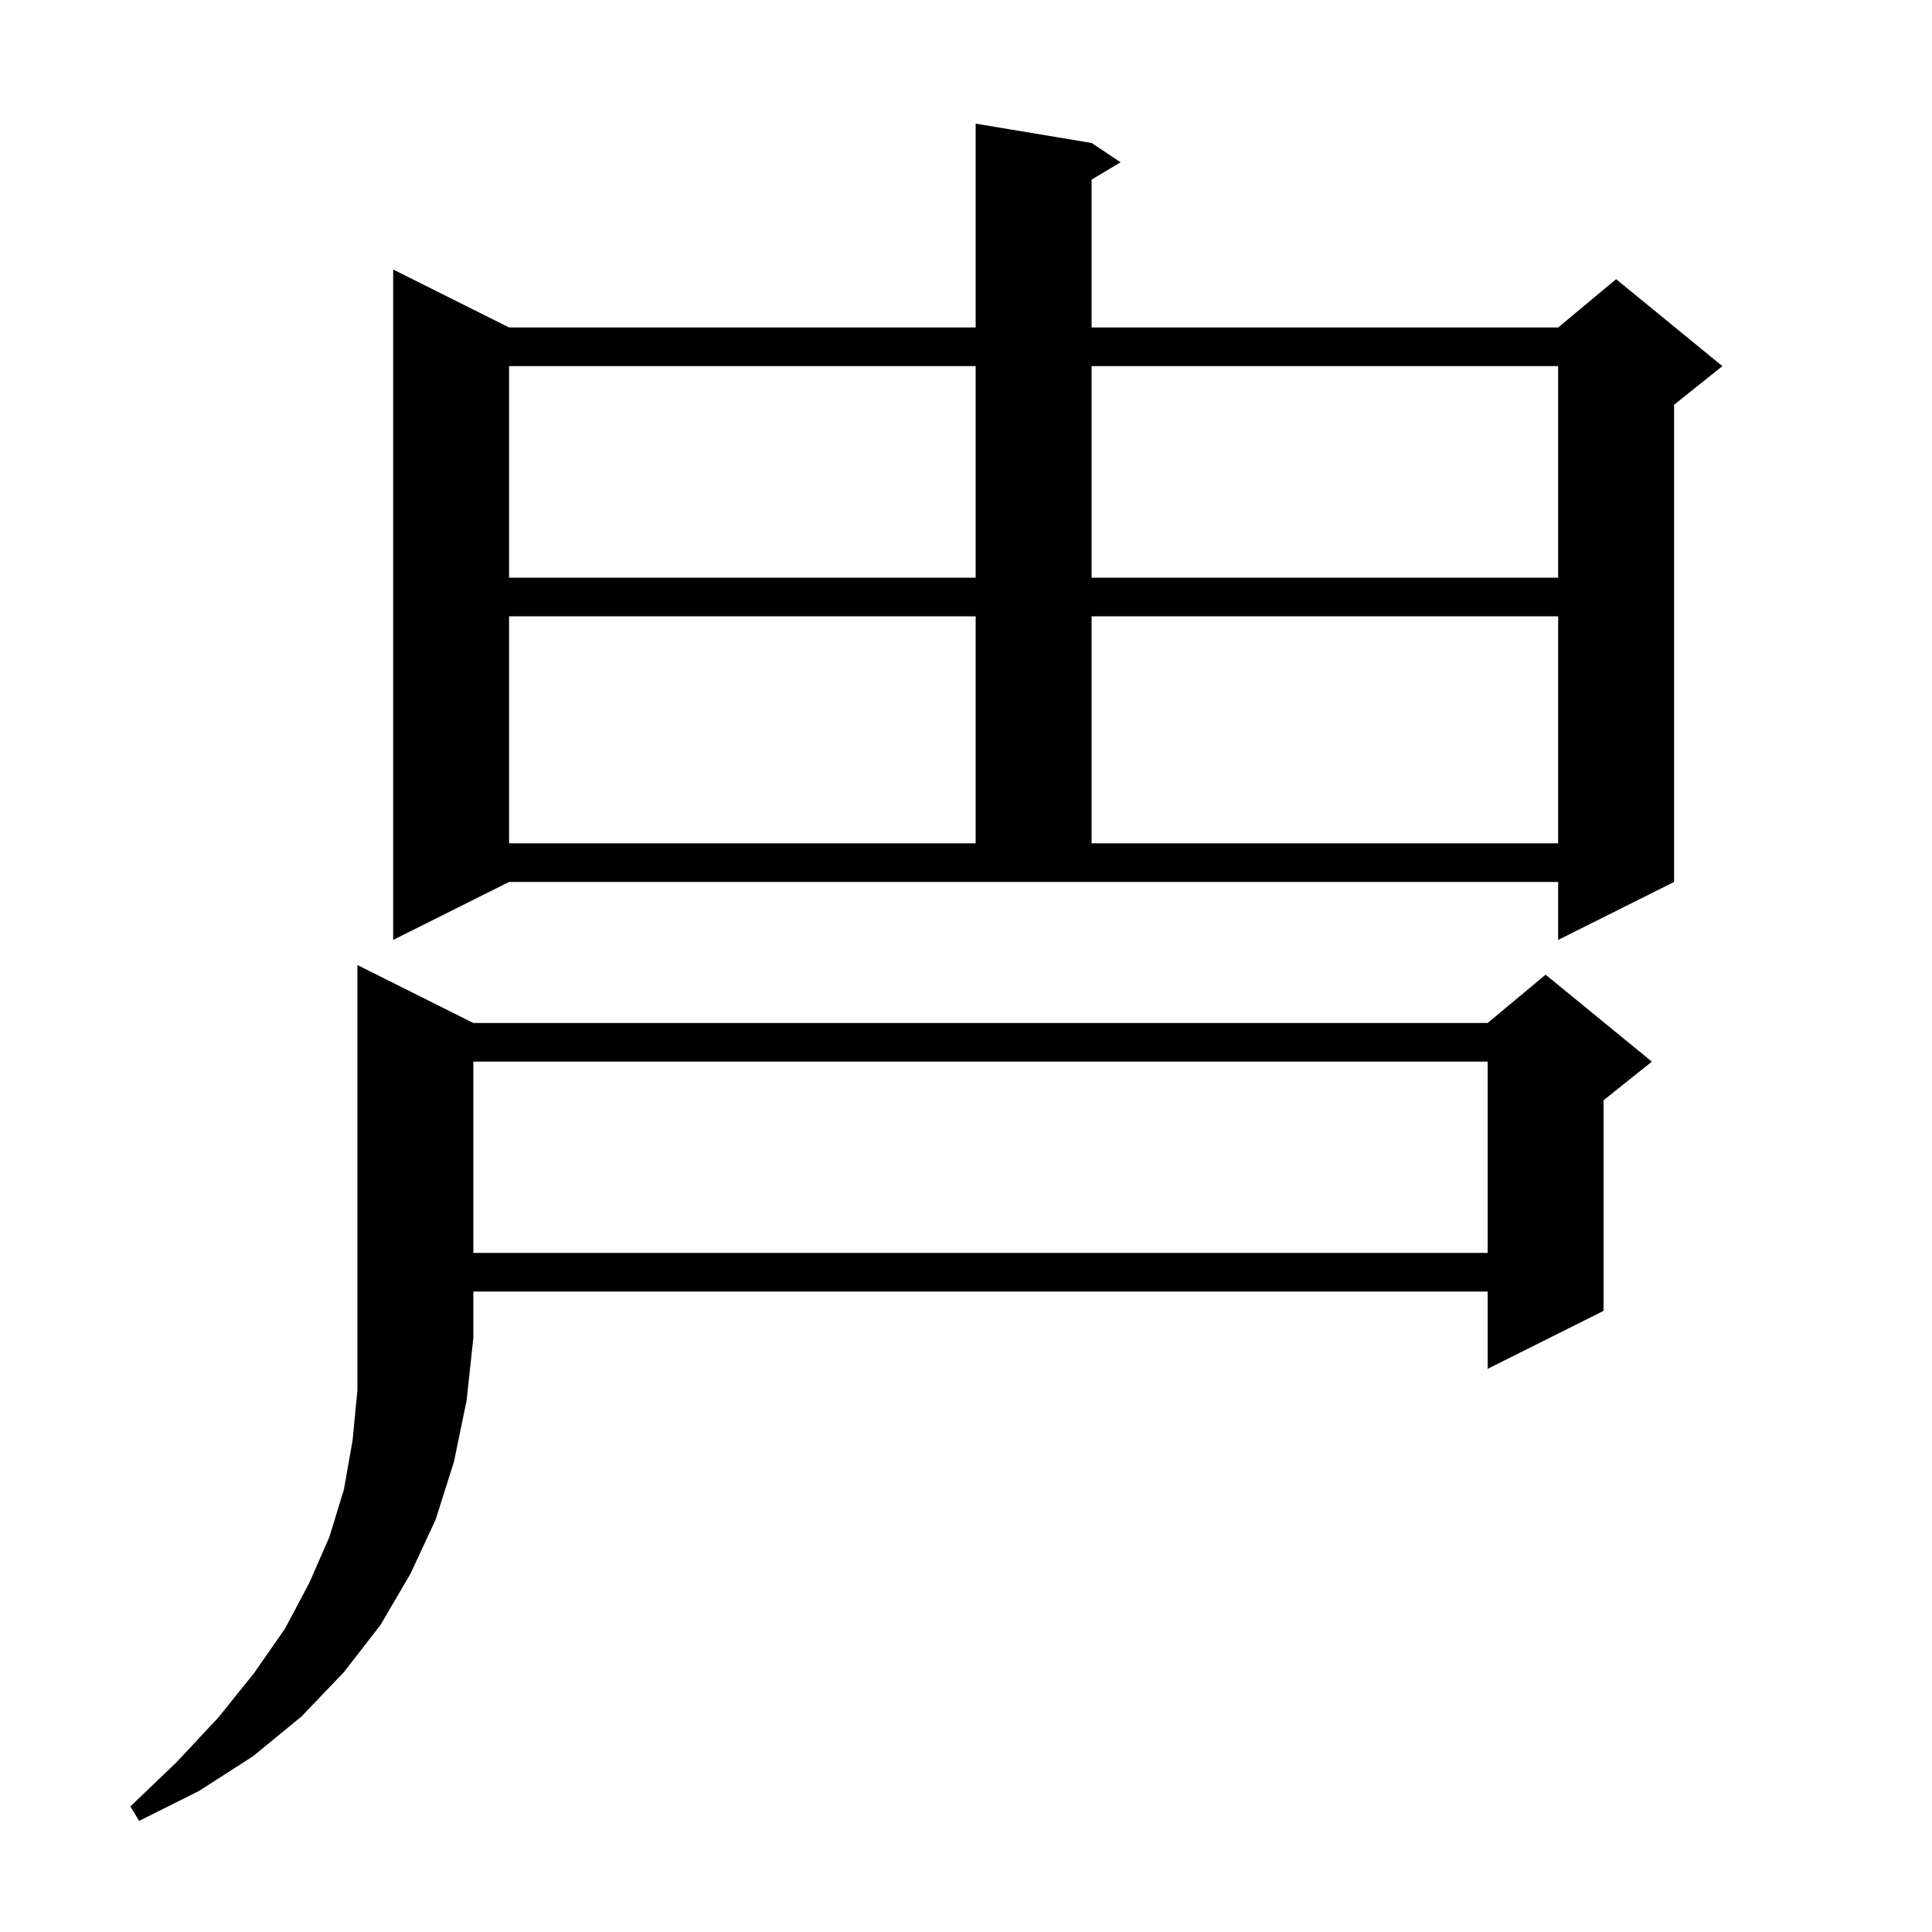 <svg xmlns="http://www.w3.org/2000/svg" xmlns:xlink="http://www.w3.org/1999/xlink" version="1.1" baseProfile="full" viewBox="0 0 200 200" width="200" height="200"><g fill="currentColor"><path d="M 49.0 105.9 L 154.0 105.9 L 160.0 100.9 L 171.0 109.9 L 166.0 113.9 L 166.0 135.7 L 154.0 141.7 L 154.0 133.7 L 49.0 133.7 L 49.0 138.5 L 48.3 145.0 L 47.0 151.3 L 45.1 157.3 L 42.5 162.9 L 39.4 168.2 L 35.6 173.1 L 31.2 177.7 L 26.2 181.8 L 20.6 185.4 L 14.4 188.5 L 13.5 187.0 L 18.3 182.4 L 22.6 177.8 L 26.3 173.2 L 29.5 168.6 L 32.0 163.9 L 34.1 159.1 L 35.6 154.2 L 36.5 149.1 L 37.0 143.9 L 37.0 99.9 Z M 49.0 109.9 L 49.0 129.7 L 154.0 129.7 L 154.0 109.9 Z M 40.7 97.3 L 40.7 27.9 L 52.7 33.9 L 101.0 33.9 L 101.0 12.8 L 113.0 14.8 L 116.0 16.8 L 113.0 18.6 L 113.0 33.9 L 161.3 33.9 L 167.3 28.9 L 178.3 37.9 L 173.3 41.9 L 173.3 91.3 L 161.3 97.3 L 161.3 91.3 L 52.7 91.3 Z M 52.7 63.8 L 52.7 87.3 L 101.0 87.3 L 101.0 63.8 Z M 113.0 63.8 L 113.0 87.3 L 161.3 87.3 L 161.3 63.8 Z M 52.7 37.9 L 52.7 59.8 L 101.0 59.8 L 101.0 37.9 Z M 113.0 37.9 L 113.0 59.8 L 161.3 59.8 L 161.3 37.9 Z "/></g></svg>